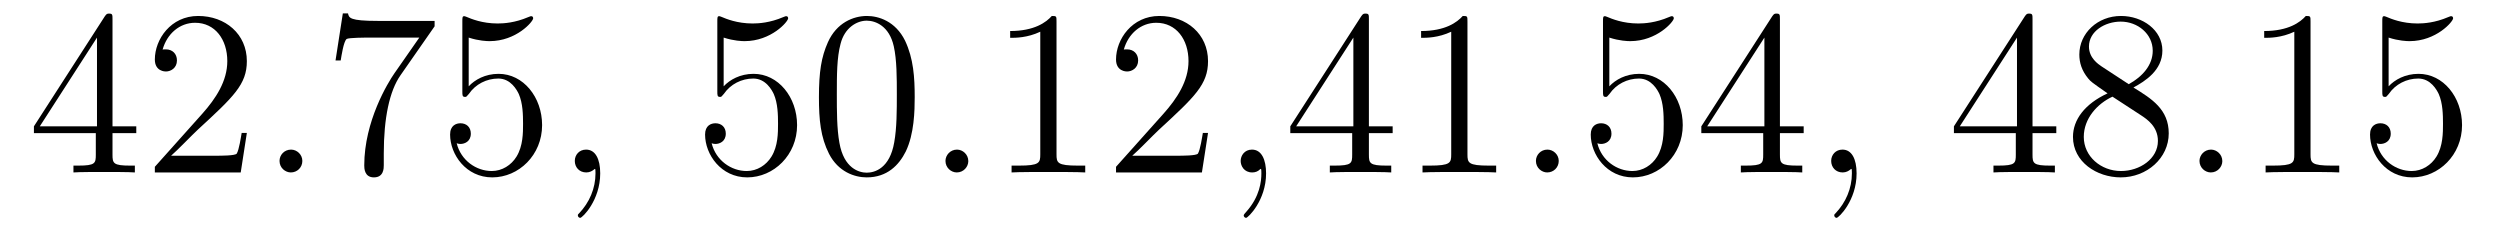 <?xml version='1.0' encoding='UTF-8'?>
<!-- This file was generated by dvisvgm 2.8.1 -->
<svg version='1.1' xmlns='http://www.w3.org/2000/svg' xmlns:xlink='http://www.w3.org/1999/xlink' width='127pt' height='12pt' viewBox='0 -12 127 12'>
<g id='page1'>
<g transform='matrix(1 0 0 -1 -127 651)'>
<path d='M132.715 662.022C132.715 662.249 132.715 662.309 132.548 662.309C132.453 662.309 132.417 662.309 132.321 662.166L128.723 656.583V656.236H131.867V655.148C131.867 654.706 131.843 654.587 130.97 654.587H130.731V654.24C131.006 654.264 131.95 654.264 132.285 654.264S133.576 654.264 133.851 654.24V654.587H133.612C132.751 654.587 132.715 654.706 132.715 655.148V656.236H133.923V656.583H132.715V662.022ZM131.927 661.09V656.583H129.022L131.927 661.09ZM139.54 656.248H139.277C139.241 656.045 139.145 655.387 139.026 655.196C138.942 655.089 138.261 655.089 137.902 655.089H135.691C136.013 655.364 136.742 656.129 137.053 656.416C138.87 658.089 139.54 658.711 139.54 659.894C139.54 661.269 138.452 662.189 137.065 662.189C135.679 662.189 134.866 661.006 134.866 659.978C134.866 659.368 135.392 659.368 135.427 659.368C135.679 659.368 135.989 659.547 135.989 659.93C135.989 660.265 135.762 660.492 135.427 660.492C135.32 660.492 135.296 660.492 135.26 660.48C135.487 661.293 136.133 661.843 136.91 661.843C137.926 661.843 138.547 660.994 138.547 659.894C138.547 658.878 137.962 657.993 137.281 657.228L134.866 654.527V654.24H139.229L139.54 656.248ZM142.359 654.826C142.359 655.148 142.085 655.4 141.786 655.4C141.439 655.4 141.2 655.125 141.2 654.826C141.2 654.467 141.499 654.24 141.774 654.24C142.096 654.24 142.359 654.491 142.359 654.826ZM149.078 661.663V661.938H146.197C144.751 661.938 144.727 662.094 144.679 662.321H144.416L144.045 659.93H144.308C144.344 660.145 144.452 660.887 144.607 661.018C144.703 661.09 145.599 661.09 145.767 661.09H148.301L147.034 659.273C146.711 658.807 145.504 656.846 145.504 654.599C145.504 654.467 145.504 653.989 145.994 653.989C146.496 653.989 146.496 654.455 146.496 654.611V655.208C146.496 656.989 146.783 658.376 147.345 659.177L149.078 661.663ZM150.81 661.09C151.324 660.922 151.742 660.91 151.874 660.91C153.225 660.91 154.085 661.902 154.085 662.07C154.085 662.118 154.061 662.178 153.99 662.178C153.966 662.178 153.942 662.178 153.834 662.13C153.165 661.843 152.591 661.807 152.28 661.807C151.491 661.807 150.929 662.046 150.702 662.142C150.618 662.178 150.595 662.178 150.583 662.178C150.487 662.178 150.487 662.106 150.487 661.914V658.364C150.487 658.149 150.487 658.077 150.631 658.077C150.69 658.077 150.702 658.089 150.822 658.233C151.157 658.723 151.718 659.01 152.316 659.01C152.95 659.01 153.26 658.424 153.356 658.221C153.559 657.754 153.571 657.169 153.571 656.714C153.571 656.26 153.571 655.579 153.237 655.041C152.973 654.611 152.507 654.312 151.981 654.312C151.192 654.312 150.415 654.85 150.2 655.722C150.26 655.698 150.332 655.687 150.392 655.687C150.595 655.687 150.918 655.806 150.918 656.212C150.918 656.547 150.69 656.738 150.392 656.738C150.176 656.738 149.865 656.631 149.865 656.165C149.865 655.148 150.678 653.989 152.005 653.989C153.356 653.989 154.539 655.125 154.539 656.643C154.539 658.065 153.583 659.249 152.328 659.249C151.647 659.249 151.121 658.95 150.81 658.615V661.09ZM157.491 654.192C157.491 654.933 157.24 655.4 156.773 655.4C156.427 655.4 156.2 655.137 156.2 654.826C156.2 654.503 156.427 654.24 156.785 654.24C156.965 654.24 157.096 654.324 157.168 654.383C157.204 654.419 157.216 654.419 157.228 654.419C157.251 654.419 157.251 654.252 157.251 654.192C157.251 653.427 156.941 652.71 156.415 652.16C156.367 652.124 156.355 652.1 156.355 652.053C156.355 651.993 156.415 651.933 156.475 651.933C156.582 651.933 157.491 652.818 157.491 654.192Z'/>
<path d='M163.762 661.09C164.276 660.922 164.695 660.91 164.826 660.91C166.177 660.91 167.038 661.902 167.038 662.07C167.038 662.118 167.014 662.178 166.942 662.178C166.918 662.178 166.894 662.178 166.787 662.13C166.117 661.843 165.543 661.807 165.233 661.807C164.444 661.807 163.882 662.046 163.655 662.142C163.571 662.178 163.547 662.178 163.535 662.178C163.44 662.178 163.44 662.106 163.44 661.914V658.364C163.44 658.149 163.44 658.077 163.583 658.077C163.643 658.077 163.655 658.089 163.774 658.233C164.109 658.723 164.671 659.01 165.268 659.01C165.902 659.01 166.213 658.424 166.308 658.221C166.512 657.754 166.524 657.169 166.524 656.714C166.524 656.26 166.524 655.579 166.189 655.041C165.926 654.611 165.46 654.312 164.934 654.312C164.145 654.312 163.368 654.85 163.152 655.722C163.212 655.698 163.284 655.687 163.344 655.687C163.547 655.687 163.87 655.806 163.87 656.212C163.87 656.547 163.643 656.738 163.344 656.738C163.129 656.738 162.818 656.631 162.818 656.165C162.818 655.148 163.631 653.989 164.958 653.989C166.308 653.989 167.492 655.125 167.492 656.643C167.492 658.065 166.536 659.249 165.281 659.249C164.599 659.249 164.073 658.95 163.762 658.615V661.09ZM173.467 658.065C173.467 659.058 173.408 660.026 172.977 660.934C172.487 661.927 171.627 662.189 171.041 662.189C170.347 662.189 169.499 661.843 169.056 660.851C168.722 660.097 168.602 659.356 168.602 658.065C168.602 656.906 168.686 656.033 169.116 655.184C169.582 654.276 170.407 653.989 171.029 653.989C172.069 653.989 172.666 654.611 173.013 655.304C173.444 656.2 173.467 657.372 173.467 658.065ZM171.029 654.228C170.646 654.228 169.869 654.443 169.642 655.746C169.511 656.463 169.511 657.372 169.511 658.209C169.511 659.189 169.511 660.073 169.702 660.779C169.905 661.58 170.515 661.95 171.029 661.95C171.483 661.95 172.176 661.675 172.404 660.648C172.559 659.966 172.559 659.022 172.559 658.209C172.559 657.408 172.559 656.499 172.427 655.77C172.201 654.455 171.447 654.228 171.029 654.228Z'/>
<path d='M176.19 654.814C176.19 655.16 175.902 655.4 175.616 655.4C175.269 655.4 175.03 655.113 175.03 654.826C175.03 654.479 175.317 654.24 175.604 654.24C175.95 654.24 176.19 654.527 176.19 654.814Z'/>
<path d='M180.671 661.902C180.671 662.178 180.671 662.189 180.432 662.189C180.145 661.867 179.547 661.424 178.316 661.424V661.078C178.591 661.078 179.189 661.078 179.846 661.388V655.16C179.846 654.73 179.811 654.587 178.758 654.587H178.388V654.24C178.71 654.264 179.87 654.264 180.264 654.264C180.659 654.264 181.807 654.264 182.13 654.24V654.587H181.759C180.707 654.587 180.671 654.73 180.671 655.16V661.902ZM188.368 656.248H188.105C188.069 656.045 187.974 655.387 187.854 655.196C187.77 655.089 187.089 655.089 186.73 655.089H184.519C184.842 655.364 185.571 656.129 185.882 656.416C187.698 658.089 188.368 658.711 188.368 659.894C188.368 661.269 187.28 662.189 185.894 662.189C184.507 662.189 183.694 661.006 183.694 659.978C183.694 659.368 184.22 659.368 184.256 659.368C184.507 659.368 184.818 659.547 184.818 659.93C184.818 660.265 184.59 660.492 184.256 660.492C184.148 660.492 184.124 660.492 184.089 660.48C184.316 661.293 184.961 661.843 185.738 661.843C186.754 661.843 187.376 660.994 187.376 659.894C187.376 658.878 186.79 657.993 186.109 657.228L183.694 654.527V654.24H188.057L188.368 656.248Z'/>
<path d='M191.317 654.192C191.317 654.886 191.09 655.4 190.6 655.4C190.217 655.4 190.026 655.089 190.026 654.826C190.026 654.563 190.206 654.24 190.612 654.24C190.767 654.24 190.899 654.288 191.006 654.395C191.03 654.419 191.042 654.419 191.054 654.419C191.078 654.419 191.078 654.252 191.078 654.192C191.078 653.798 191.006 653.021 190.313 652.244C190.181 652.1 190.181 652.076 190.181 652.053C190.181 651.993 190.241 651.933 190.301 651.933C190.397 651.933 191.317 652.818 191.317 654.192Z'/>
<path d='M196.54 662.022C196.54 662.249 196.54 662.309 196.373 662.309C196.277 662.309 196.241 662.309 196.145 662.166L192.547 656.583V656.236H195.691V655.148C195.691 654.706 195.667 654.587 194.795 654.587H194.555V654.24C194.831 654.264 195.775 654.264 196.109 654.264C196.444 654.264 197.401 654.264 197.675 654.24V654.587H197.436C196.576 654.587 196.54 654.706 196.54 655.148V656.236H197.747V656.583H196.54V662.022ZM195.751 661.09V656.583H192.846L195.751 661.09ZM201.547 661.902C201.547 662.178 201.547 662.189 201.308 662.189C201.022 661.867 200.423 661.424 199.192 661.424V661.078C199.468 661.078 200.065 661.078 200.722 661.388V655.16C200.722 654.73 200.687 654.587 199.634 654.587H199.264V654.24C199.586 654.264 200.746 654.264 201.14 654.264S202.682 654.264 203.005 654.24V654.587H202.634C201.583 654.587 201.547 654.73 201.547 655.16V661.902ZM206.184 654.826C206.184 655.148 205.909 655.4 205.61 655.4C205.264 655.4 205.025 655.125 205.025 654.826C205.025 654.467 205.322 654.24 205.598 654.24C205.921 654.24 206.184 654.491 206.184 654.826ZM208.754 661.09C209.268 660.922 209.687 660.91 209.818 660.91C211.169 660.91 212.029 661.902 212.029 662.07C212.029 662.118 212.005 662.178 211.934 662.178C211.91 662.178 211.886 662.178 211.778 662.13C211.109 661.843 210.535 661.807 210.224 661.807C209.436 661.807 208.874 662.046 208.646 662.142C208.562 662.178 208.54 662.178 208.528 662.178C208.432 662.178 208.432 662.106 208.432 661.914V658.364C208.432 658.149 208.432 658.077 208.576 658.077C208.634 658.077 208.646 658.089 208.766 658.233C209.101 658.723 209.663 659.01 210.26 659.01C210.894 659.01 211.205 658.424 211.301 658.221C211.504 657.754 211.516 657.169 211.516 656.714C211.516 656.26 211.516 655.579 211.181 655.041C210.918 654.611 210.451 654.312 209.926 654.312C209.137 654.312 208.36 654.85 208.145 655.722C208.205 655.698 208.276 655.687 208.336 655.687C208.54 655.687 208.862 655.806 208.862 656.212C208.862 656.547 208.634 656.738 208.336 656.738C208.121 656.738 207.81 656.631 207.81 656.165C207.81 655.148 208.622 653.989 209.95 653.989C211.301 653.989 212.484 655.125 212.484 656.643C212.484 658.065 211.528 659.249 210.272 659.249C209.591 659.249 209.065 658.95 208.754 658.615V661.09ZM217.42 662.022C217.42 662.249 217.42 662.309 217.252 662.309C217.157 662.309 217.121 662.309 217.025 662.166L213.427 656.583V656.236H216.571V655.148C216.571 654.706 216.547 654.587 215.674 654.587H215.435V654.24C215.71 654.264 216.654 654.264 216.989 654.264S218.28 654.264 218.555 654.24V654.587H218.316C217.456 654.587 217.42 654.706 217.42 655.148V656.236H218.627V656.583H217.42V662.022ZM216.631 661.09V656.583H213.726L216.631 661.09ZM221.315 654.192C221.315 654.933 221.064 655.4 220.597 655.4C220.252 655.4 220.024 655.137 220.024 654.826C220.024 654.503 220.252 654.24 220.609 654.24C220.789 654.24 220.92 654.324 220.992 654.383C221.028 654.419 221.04 654.419 221.052 654.419C221.076 654.419 221.076 654.252 221.076 654.192C221.076 653.427 220.765 652.71 220.24 652.16C220.192 652.124 220.18 652.1 220.18 652.053C220.18 651.993 220.24 651.933 220.298 651.933C220.406 651.933 221.315 652.818 221.315 654.192Z'/>
<path d='M230.252 662.022C230.252 662.249 230.252 662.309 230.084 662.309C229.99 662.309 229.954 662.309 229.858 662.166L226.259 656.583V656.236H229.403V655.148C229.403 654.706 229.379 654.587 228.506 654.587H228.268V654.24C228.542 654.264 229.487 654.264 229.822 654.264S231.113 654.264 231.388 654.24V654.587H231.149C230.288 654.587 230.252 654.706 230.252 655.148V656.236H231.46V656.583H230.252V662.022ZM229.463 661.09V656.583H226.558L229.463 661.09ZM235.379 658.555C235.976 658.878 236.849 659.428 236.849 660.432C236.849 661.472 235.844 662.189 234.745 662.189C233.562 662.189 232.63 661.317 232.63 660.229C232.63 659.823 232.748 659.416 233.083 659.01C233.215 658.854 233.227 658.842 234.064 658.257C232.904 657.719 232.307 656.918 232.307 656.045C232.307 654.778 233.514 653.989 234.733 653.989C236.06 653.989 237.172 654.969 237.172 656.224C237.172 657.444 236.311 657.982 235.379 658.555ZM233.753 659.631C233.598 659.739 233.119 660.05 233.119 660.635C233.119 661.413 233.933 661.902 234.733 661.902C235.594 661.902 236.359 661.281 236.359 660.42C236.359 659.691 235.834 659.105 235.14 658.723L233.753 659.631ZM234.314 658.089L235.762 657.145C236.072 656.942 236.622 656.571 236.622 655.842C236.622 654.933 235.702 654.312 234.745 654.312C233.729 654.312 232.856 655.053 232.856 656.045C232.856 656.977 233.538 657.731 234.314 658.089Z'/>
<path d='M239.894 654.814C239.894 655.16 239.606 655.4 239.32 655.4C238.974 655.4 238.734 655.113 238.734 654.826C238.734 654.479 239.021 654.24 239.308 654.24C239.654 654.24 239.894 654.527 239.894 654.814Z'/>
<path d='M244.375 661.902C244.375 662.178 244.375 662.189 244.136 662.189C243.85 661.867 243.252 661.424 242.021 661.424V661.078C242.296 661.078 242.893 661.078 243.551 661.388V655.16C243.551 654.73 243.515 654.587 242.462 654.587H242.093V654.24C242.414 654.264 243.575 654.264 243.968 654.264C244.363 654.264 245.512 654.264 245.834 654.24V654.587H245.464C244.411 654.587 244.375 654.73 244.375 655.16V661.902ZM248.342 661.09C248.857 660.922 249.275 660.91 249.407 660.91C250.758 660.91 251.618 661.902 251.618 662.07C251.618 662.118 251.594 662.178 251.522 662.178C251.498 662.178 251.474 662.178 251.366 662.13C250.698 661.843 250.124 661.807 249.814 661.807C249.024 661.807 248.462 662.046 248.236 662.142C248.152 662.178 248.128 662.178 248.116 662.178C248.02 662.178 248.02 662.106 248.02 661.914V658.364C248.02 658.149 248.02 658.077 248.164 658.077C248.224 658.077 248.236 658.089 248.354 658.233C248.689 658.723 249.251 659.01 249.848 659.01C250.482 659.01 250.793 658.424 250.889 658.221C251.093 657.754 251.104 657.169 251.104 656.714C251.104 656.26 251.104 655.579 250.77 655.041C250.506 654.611 250.04 654.312 249.514 654.312C248.725 654.312 247.948 654.85 247.733 655.722C247.793 655.698 247.865 655.687 247.925 655.687C248.128 655.687 248.45 655.806 248.45 656.212C248.45 656.547 248.224 656.738 247.925 656.738C247.709 656.738 247.398 656.631 247.398 656.165C247.398 655.148 248.212 653.989 249.538 653.989C250.889 653.989 252.072 655.125 252.072 656.643C252.072 658.065 251.116 659.249 249.862 659.249C249.18 659.249 248.653 658.95 248.342 658.615V661.09Z'/>
</g>
</g>
</svg>
